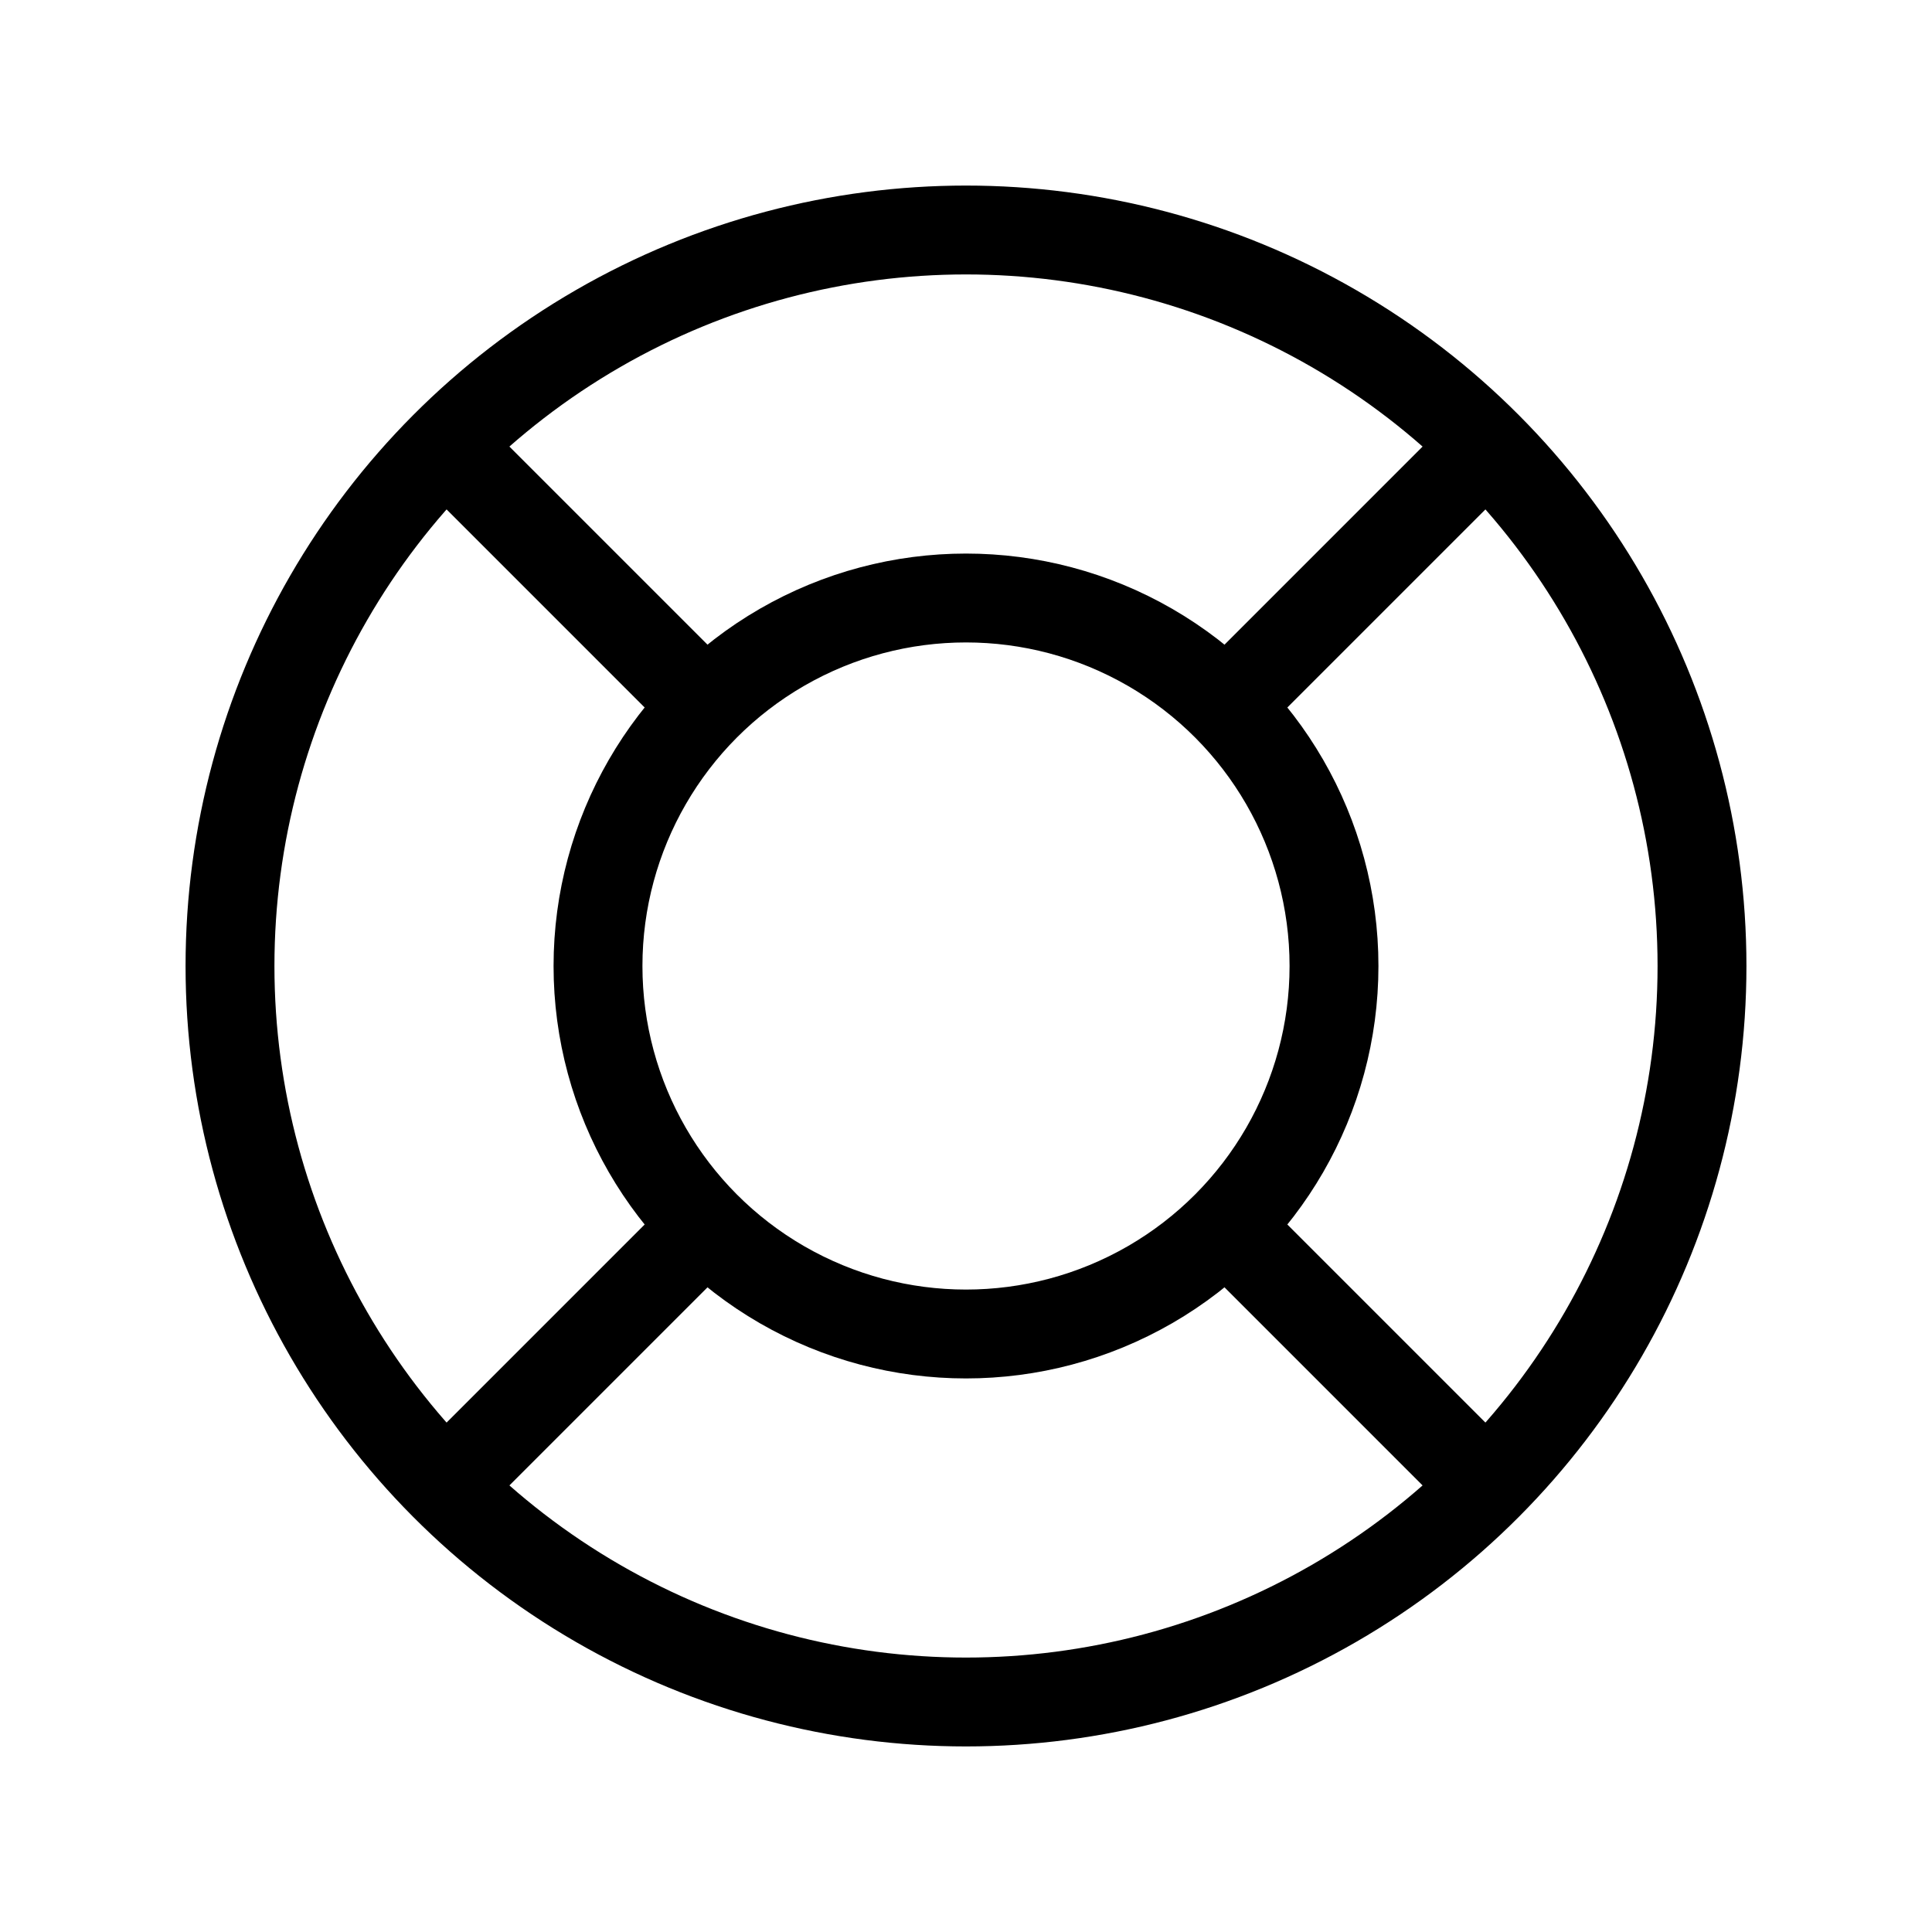 <!DOCTYPE svg PUBLIC "-//W3C//DTD SVG 1.1//EN" "http://www.w3.org/Graphics/SVG/1.1/DTD/svg11.dtd">
<!-- Uploaded to: SVG Repo, www.svgrepo.com, Transformed by: SVG Repo Mixer Tools -->
<svg width="800px" height="800px" viewBox="0 0 21 21" xmlns="http://www.w3.org/2000/svg" fill="#000000" stroke="#000000" stroke-width="0.966">
<g id="SVGRepo_bgCarrier" stroke-width="0"/>
<g id="SVGRepo_tracerCarrier" stroke-linecap="round" stroke-linejoin="round"/>
<g id="SVGRepo_iconCarrier"> <g fill="none" fill-rule="evenodd" stroke="#000000" stroke-linecap="round" stroke-linejoin="round"> <circle cx="10.5" cy="10.5" r="8"/> <circle cx="10.5" cy="10.5" r="4"/> <path d="m13.5 7.5 2.5-2.5"/> <path d="m13.5 13.5 2.5 2.5"/> <path d="m7.5 13.5-2.5 2.5"/> <path d="m7.5 7.5-2.5-2.5"/> </g> </g>
</svg>